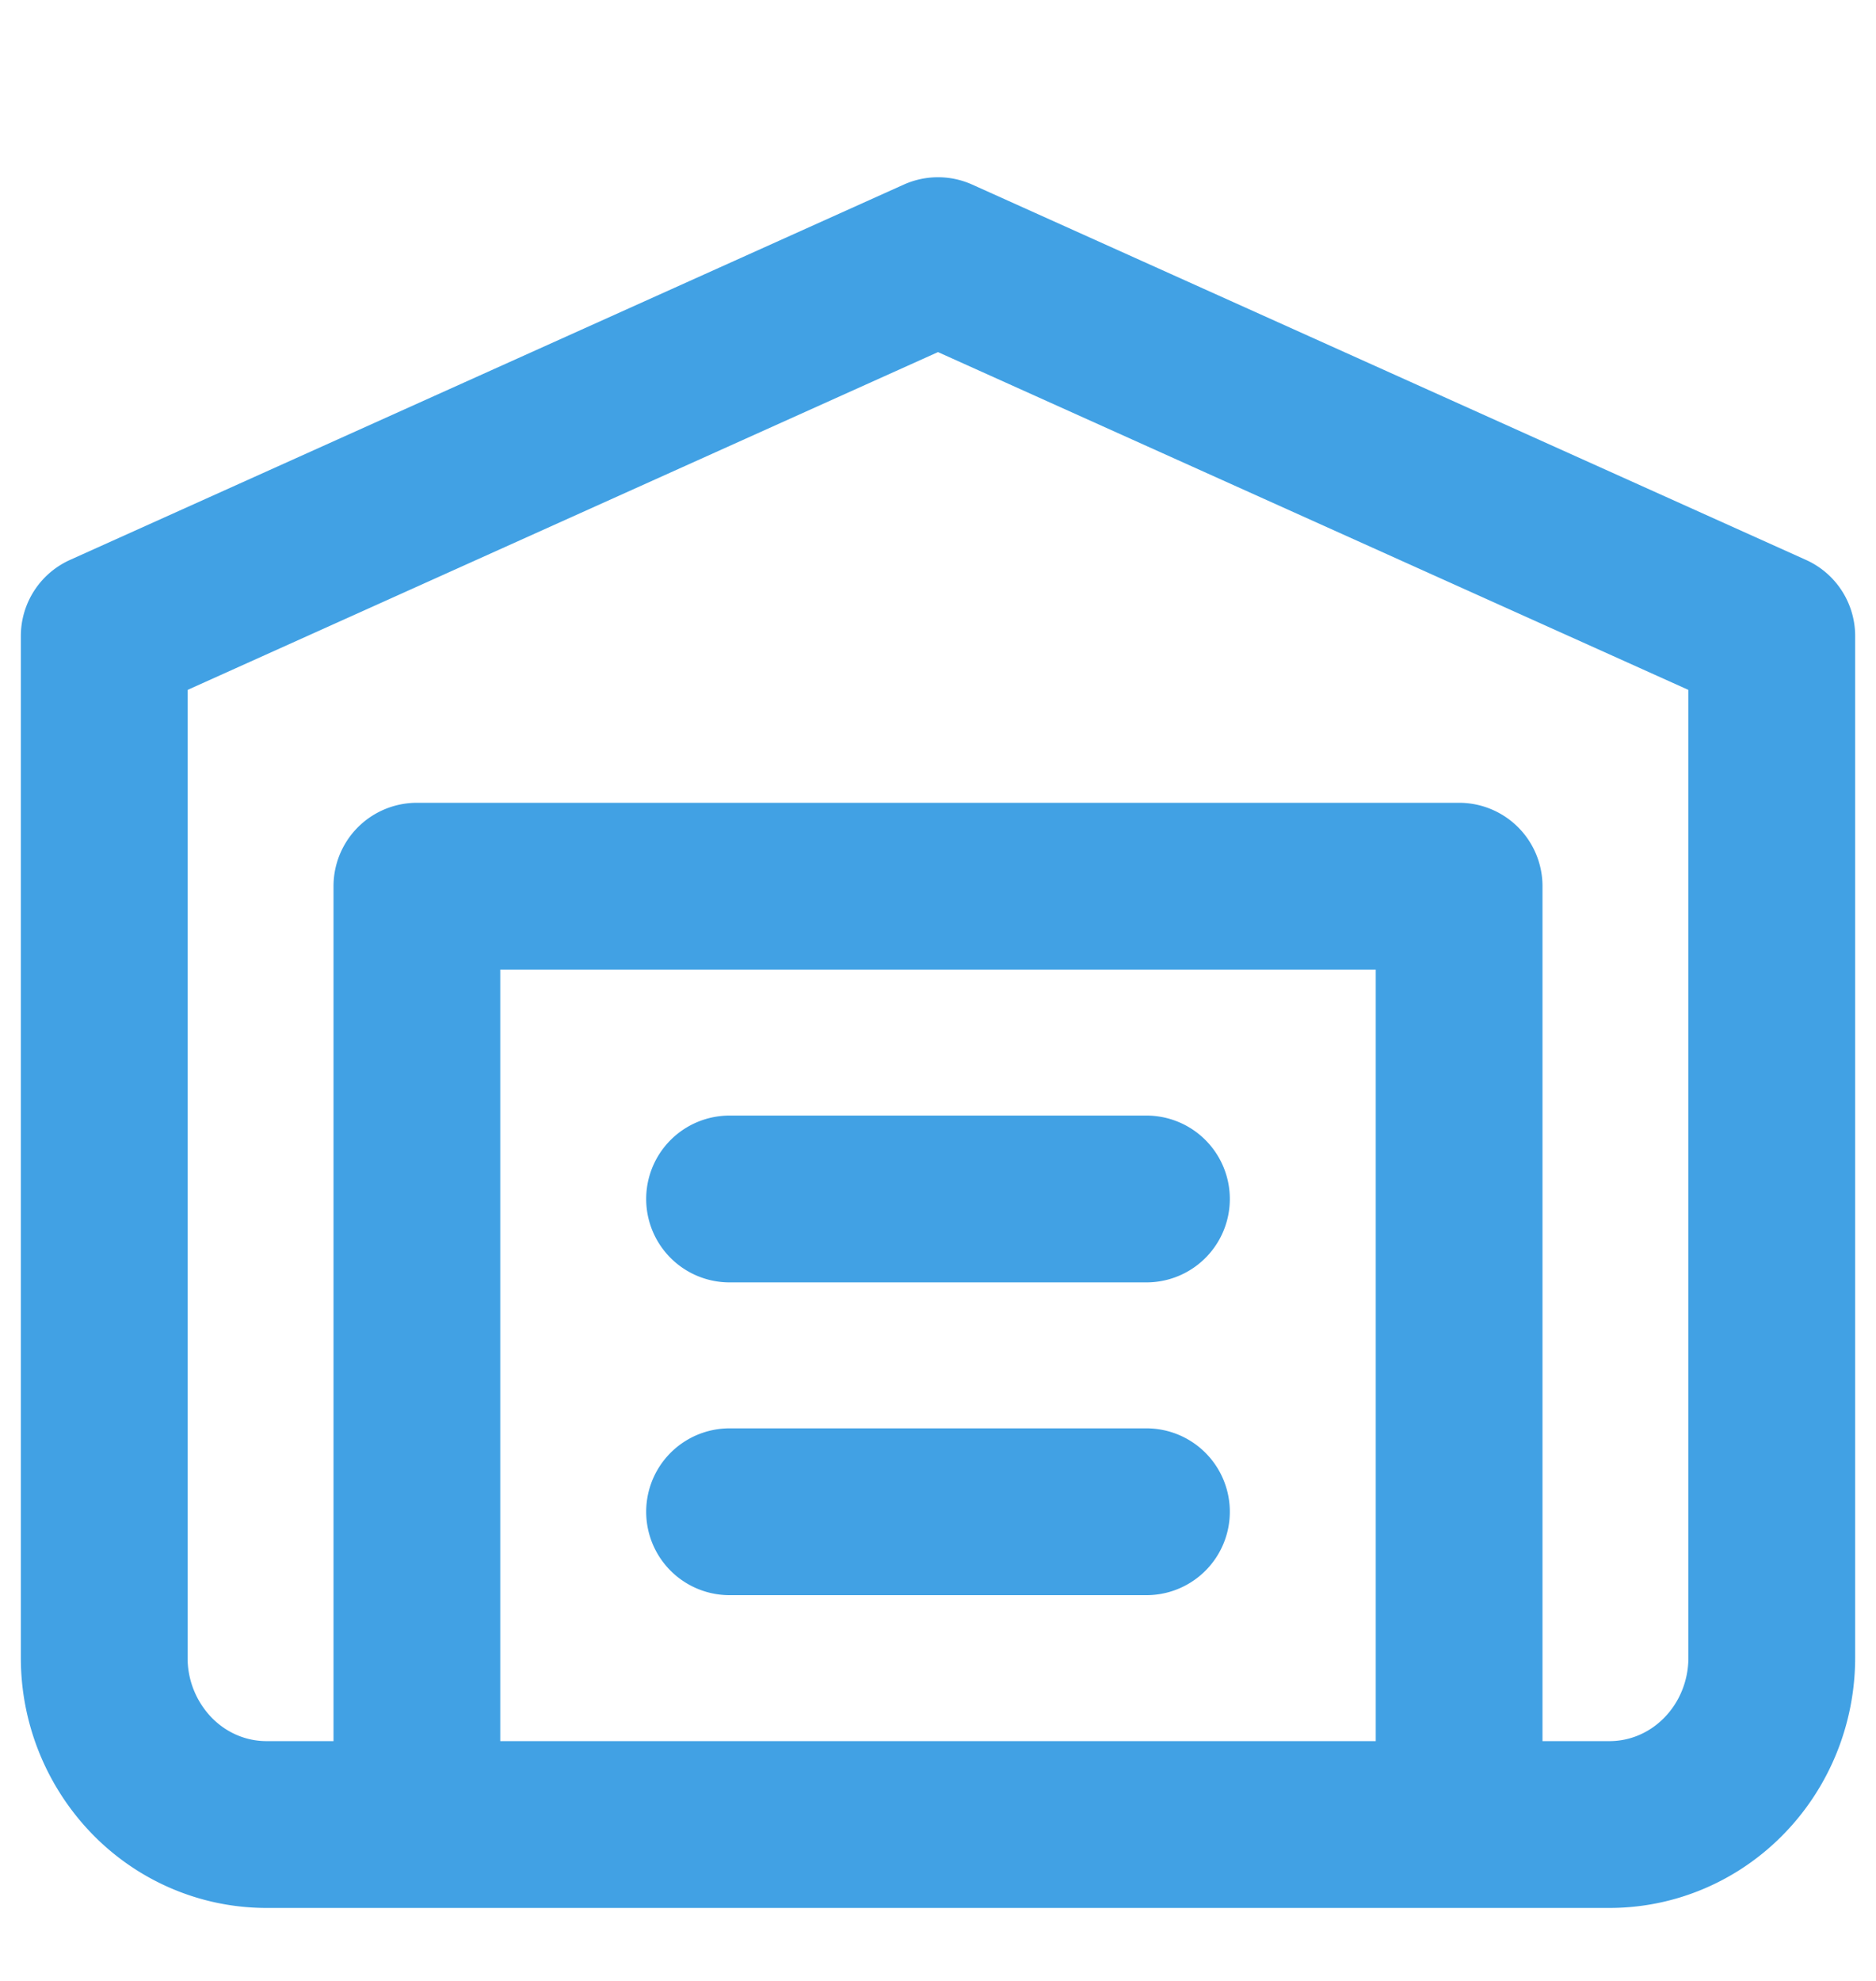 <svg xmlns="http://www.w3.org/2000/svg" width="18" height="19" fill="none"><path stroke="#41A1E4" stroke-linecap="round" stroke-linejoin="round" stroke-width="1.6" d="M4 17.5v-9h10v9M1 6.1l8-3.6 8 3.6v9.8c0 .424-.164.831-.456 1.131-.291.3-.687.469-1.1.469H2.556c-.413 0-.809-.169-1.1-.469A1.624 1.624 0 0 1 1 15.9V6.1zm10 5.4H7m4 3H7"/></svg>